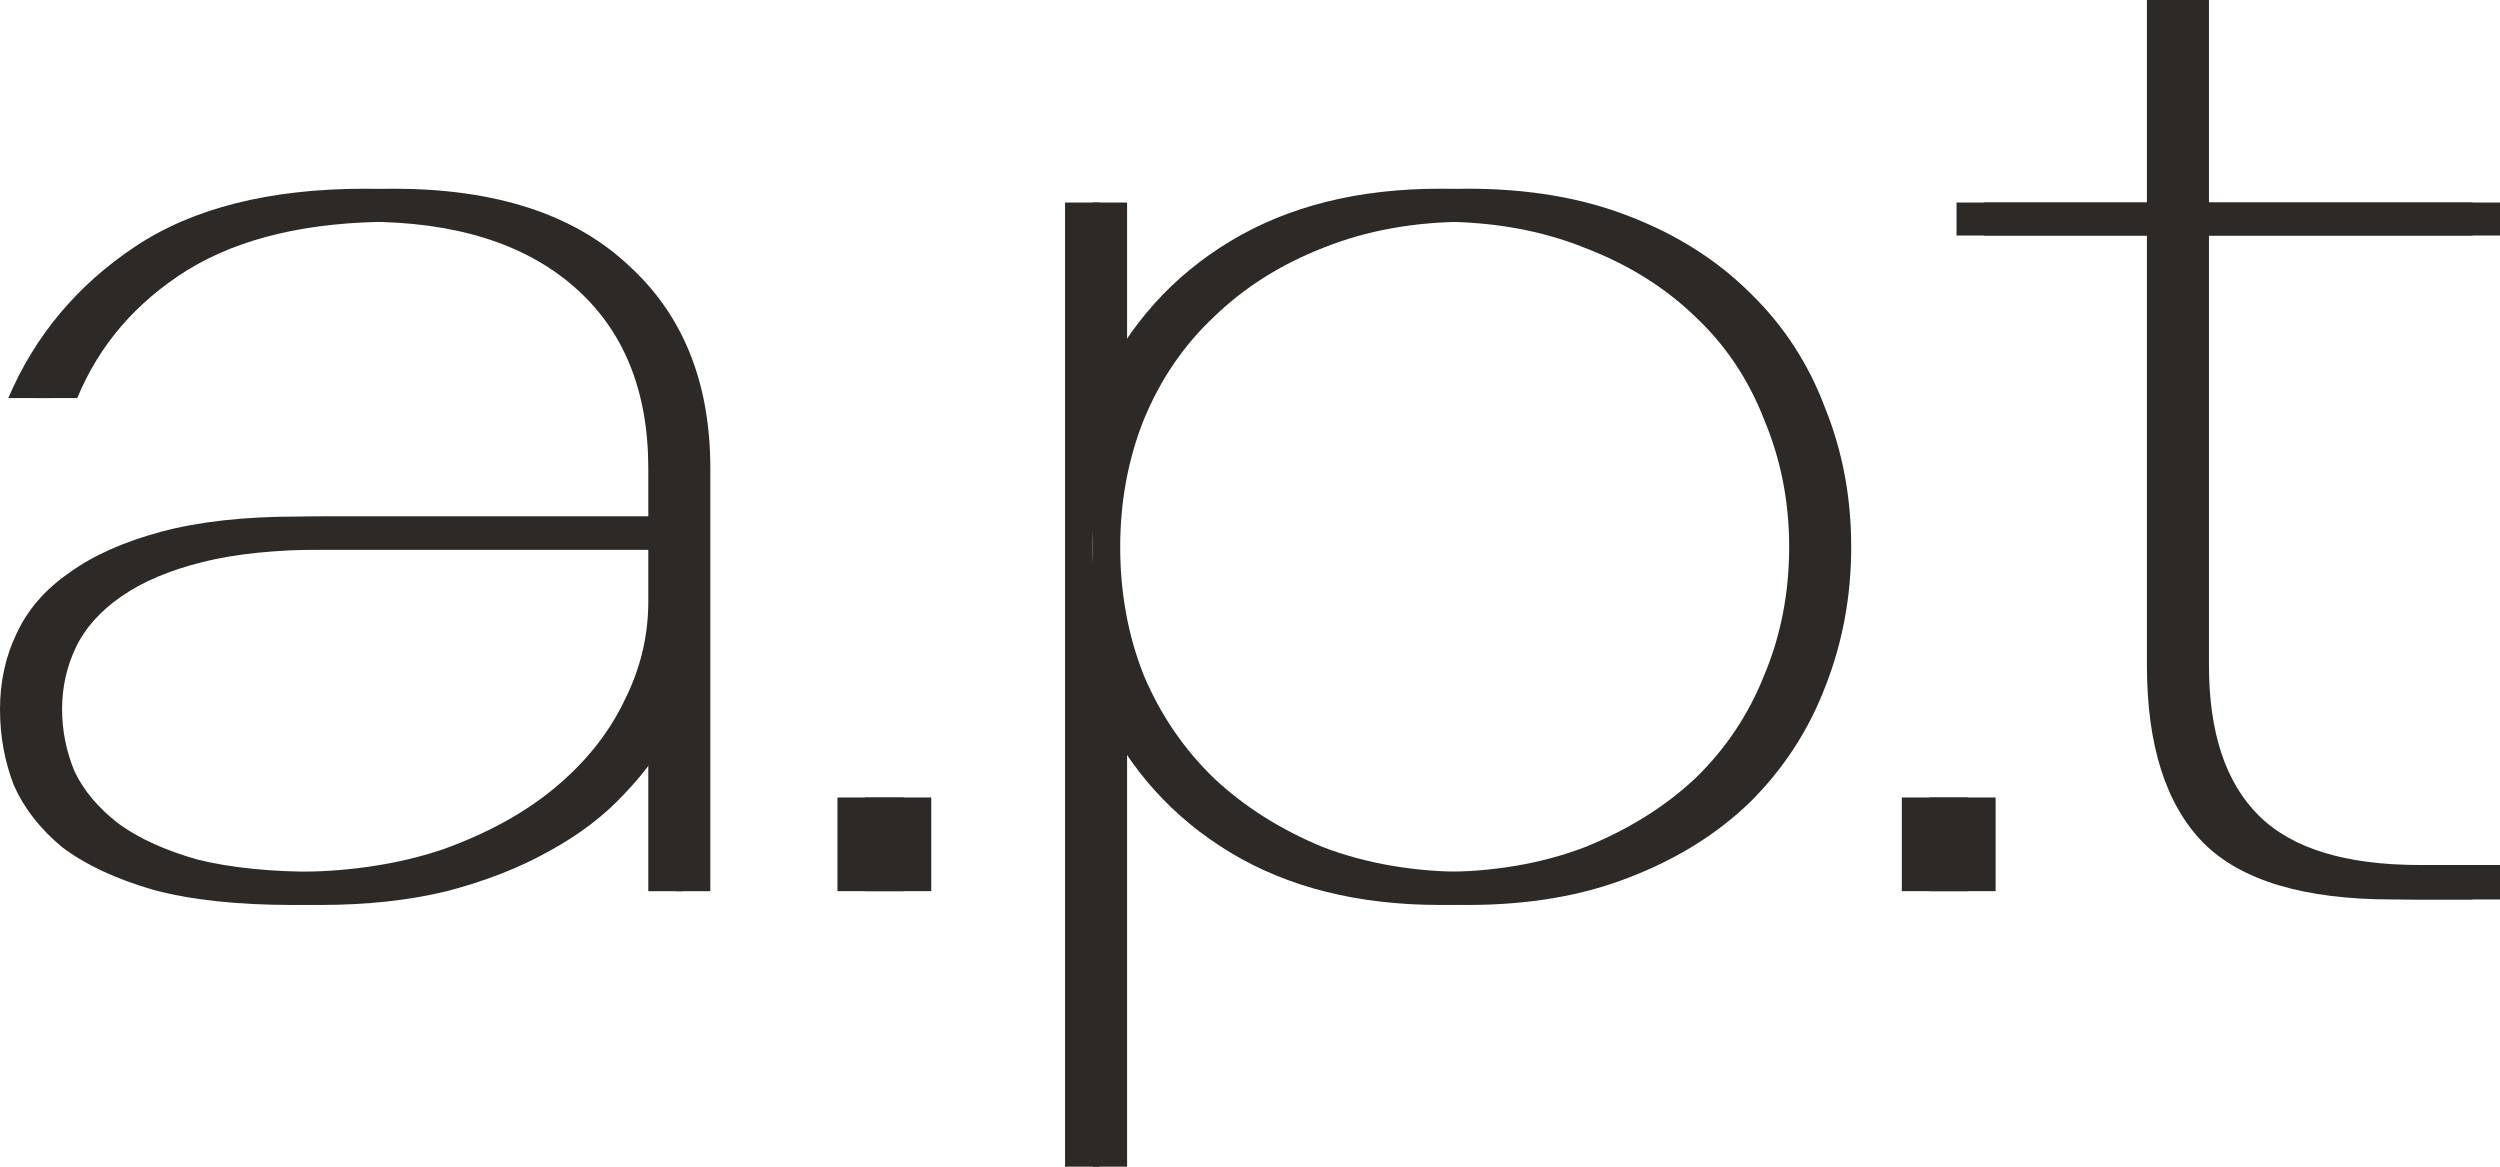 <?xml version="1.0" encoding="UTF-8"?> <svg xmlns="http://www.w3.org/2000/svg" width="60" height="28" viewBox="0 0 60 28" fill="none"><path d="M0.199 9.554C0.839 8.055 1.854 6.843 3.244 5.917C4.634 4.992 6.477 4.529 8.772 4.529C11.222 4.529 13.098 5.135 14.4 6.347C15.724 7.537 16.386 9.168 16.386 11.24V21.388H15.559V17.322C15.249 17.939 14.841 18.512 14.334 19.041C13.848 19.57 13.241 20.033 12.513 20.43C11.807 20.826 10.99 21.146 10.063 21.388C9.159 21.609 8.143 21.719 7.018 21.719C5.694 21.719 4.579 21.598 3.674 21.355C2.77 21.091 2.041 20.749 1.49 20.331C0.96 19.89 0.574 19.394 0.331 18.843C0.11 18.27 0 17.664 0 17.025C0 16.364 0.132 15.758 0.397 15.207C0.662 14.634 1.081 14.149 1.655 13.752C2.229 13.333 2.968 13.003 3.873 12.76C4.778 12.518 5.87 12.397 7.15 12.397H15.559V11.24C15.559 9.366 14.963 7.912 13.771 6.876C12.579 5.84 10.913 5.322 8.772 5.322C6.742 5.322 5.098 5.708 3.84 6.479C2.604 7.251 1.721 8.275 1.192 9.554H0.199ZM7.15 13.19C5.981 13.19 4.999 13.289 4.204 13.488C3.41 13.686 2.759 13.961 2.251 14.314C1.743 14.667 1.379 15.074 1.159 15.537C0.938 16 0.828 16.496 0.828 17.025C0.828 17.532 0.927 18.027 1.126 18.512C1.346 18.975 1.699 19.394 2.185 19.769C2.67 20.121 3.299 20.408 4.072 20.628C4.866 20.826 5.848 20.926 7.018 20.926C8.342 20.926 9.534 20.749 10.593 20.397C11.652 20.022 12.546 19.537 13.274 18.942C14.025 18.325 14.587 17.631 14.963 16.86C15.36 16.088 15.559 15.284 15.559 14.446V13.19H7.15Z" fill="#2D2926"></path><path d="M21.688 19.14V21.388H20.099V19.14H21.688Z" fill="#2D2926"></path><path d="M42.94 13.124C42.94 12.044 42.741 11.03 42.344 10.083C41.969 9.113 41.417 8.287 40.689 7.603C39.96 6.898 39.078 6.347 38.04 5.95C37.003 5.532 35.844 5.322 34.565 5.322C33.285 5.322 32.126 5.532 31.089 5.95C30.074 6.347 29.202 6.898 28.474 7.603C27.745 8.287 27.183 9.113 26.785 10.083C26.41 11.03 26.223 12.044 26.223 13.124C26.223 14.226 26.41 15.251 26.785 16.198C27.183 17.146 27.745 17.972 28.474 18.678C29.202 19.361 30.074 19.912 31.089 20.331C32.126 20.727 33.285 20.926 34.565 20.926C35.844 20.926 37.003 20.727 38.04 20.331C39.078 19.912 39.96 19.361 40.689 18.678C41.417 17.972 41.969 17.146 42.344 16.198C42.741 15.251 42.94 14.226 42.94 13.124ZM26.388 4.86V9.289C27.094 7.791 28.142 6.623 29.533 5.785C30.923 4.948 32.6 4.529 34.565 4.529C36.021 4.529 37.312 4.749 38.438 5.19C39.585 5.631 40.556 6.248 41.351 7.041C42.145 7.813 42.741 8.727 43.138 9.785C43.557 10.821 43.767 11.934 43.767 13.124C43.767 14.314 43.557 15.438 43.138 16.496C42.741 17.532 42.145 18.446 41.351 19.24C40.556 20.011 39.585 20.617 38.438 21.058C37.312 21.499 36.021 21.719 34.565 21.719C32.6 21.719 30.923 21.3 29.533 20.463C28.142 19.625 27.094 18.457 26.388 16.959V28H25.561V4.86H26.388Z" fill="#2D2926"></path><path d="M47.233 19.14V21.388H45.644V19.14H47.233Z" fill="#2D2926"></path><path d="M51.526 4.86V0H52.353V4.86H59.338V5.653H52.353V15.967C52.353 17.576 52.75 18.777 53.545 19.57C54.339 20.364 55.63 20.76 57.418 20.76H59.338V21.587H57.418C55.299 21.587 53.788 21.135 52.883 20.231C51.978 19.306 51.526 17.884 51.526 15.967V5.653H46.957V4.86H51.526Z" fill="#2D2926"></path><path d="M0.861 9.554C1.501 8.055 2.516 6.843 3.906 5.917C5.296 4.992 7.139 4.529 9.434 4.529C11.884 4.529 13.76 5.135 15.062 6.347C16.386 7.537 17.048 9.168 17.048 11.24V21.388H16.221V17.322C15.912 17.939 15.503 18.512 14.996 19.041C14.51 19.57 13.903 20.033 13.175 20.43C12.469 20.826 11.652 21.146 10.725 21.388C9.821 21.609 8.805 21.719 7.68 21.719C6.356 21.719 5.241 21.598 4.337 21.355C3.432 21.091 2.703 20.749 2.152 20.331C1.622 19.89 1.236 19.394 0.993 18.843C0.772 18.27 0.662 17.664 0.662 17.025C0.662 16.364 0.794 15.758 1.059 15.207C1.324 14.634 1.743 14.149 2.317 13.752C2.891 13.333 3.63 13.003 4.535 12.76C5.44 12.518 6.532 12.397 7.812 12.397H16.221V11.24C16.221 9.366 15.625 7.912 14.433 6.876C13.241 5.84 11.575 5.322 9.434 5.322C7.404 5.322 5.76 5.708 4.502 6.479C3.266 7.251 2.383 8.275 1.854 9.554H0.861ZM7.812 13.19C6.643 13.19 5.661 13.289 4.866 13.488C4.072 13.686 3.421 13.961 2.913 14.314C2.405 14.667 2.041 15.074 1.821 15.537C1.6 16 1.49 16.496 1.49 17.025C1.49 17.532 1.589 18.027 1.788 18.512C2.008 18.975 2.361 19.394 2.847 19.769C3.332 20.121 3.961 20.408 4.734 20.628C5.528 20.826 6.51 20.926 7.68 20.926C9.004 20.926 10.196 20.749 11.255 20.397C12.314 20.022 13.208 19.537 13.936 18.942C14.687 18.325 15.249 17.631 15.625 16.86C16.022 16.088 16.221 15.284 16.221 14.446V13.19H7.812Z" fill="#2D2926"></path><path d="M22.35 19.14V21.388H20.761V19.14H22.35Z" fill="#2D2926"></path><path d="M43.602 13.124C43.602 12.044 43.403 11.03 43.006 10.083C42.631 9.113 42.079 8.287 41.351 7.603C40.622 6.898 39.74 6.347 38.702 5.95C37.665 5.532 36.507 5.322 35.227 5.322C33.947 5.322 32.788 5.532 31.751 5.95C30.736 6.347 29.864 6.898 29.136 7.603C28.407 8.287 27.845 9.113 27.447 10.083C27.072 11.03 26.885 12.044 26.885 13.124C26.885 14.226 27.072 15.251 27.447 16.198C27.845 17.146 28.407 17.972 29.136 18.678C29.864 19.361 30.736 19.912 31.751 20.331C32.788 20.727 33.947 20.926 35.227 20.926C36.507 20.926 37.665 20.727 38.702 20.331C39.74 19.912 40.622 19.361 41.351 18.678C42.079 17.972 42.631 17.146 43.006 16.198C43.403 15.251 43.602 14.226 43.602 13.124ZM27.05 4.86V9.289C27.756 7.791 28.805 6.623 30.195 5.785C31.585 4.948 33.263 4.529 35.227 4.529C36.683 4.529 37.974 4.749 39.1 5.19C40.247 5.631 41.218 6.248 42.013 7.041C42.807 7.813 43.403 8.727 43.8 9.785C44.22 10.821 44.429 11.934 44.429 13.124C44.429 14.314 44.22 15.438 43.8 16.496C43.403 17.532 42.807 18.446 42.013 19.24C41.218 20.011 40.247 20.617 39.1 21.058C37.974 21.499 36.683 21.719 35.227 21.719C33.263 21.719 31.585 21.3 30.195 20.463C28.805 19.625 27.756 18.457 27.05 16.959V28H26.223V4.86H27.05Z" fill="#2D2926"></path><path d="M47.895 19.14V21.388H46.306V19.14H47.895Z" fill="#2D2926"></path><path d="M52.188 4.86V0H53.015V4.86H60V5.653H53.015V15.967C53.015 17.576 53.412 18.777 54.207 19.57C55.002 20.364 56.292 20.76 58.08 20.76H60V21.587H58.08C55.961 21.587 54.45 21.135 53.545 20.231C52.64 19.306 52.188 17.884 52.188 15.967V5.653H47.62V4.86H52.188Z" fill="#2D2926"></path></svg> 